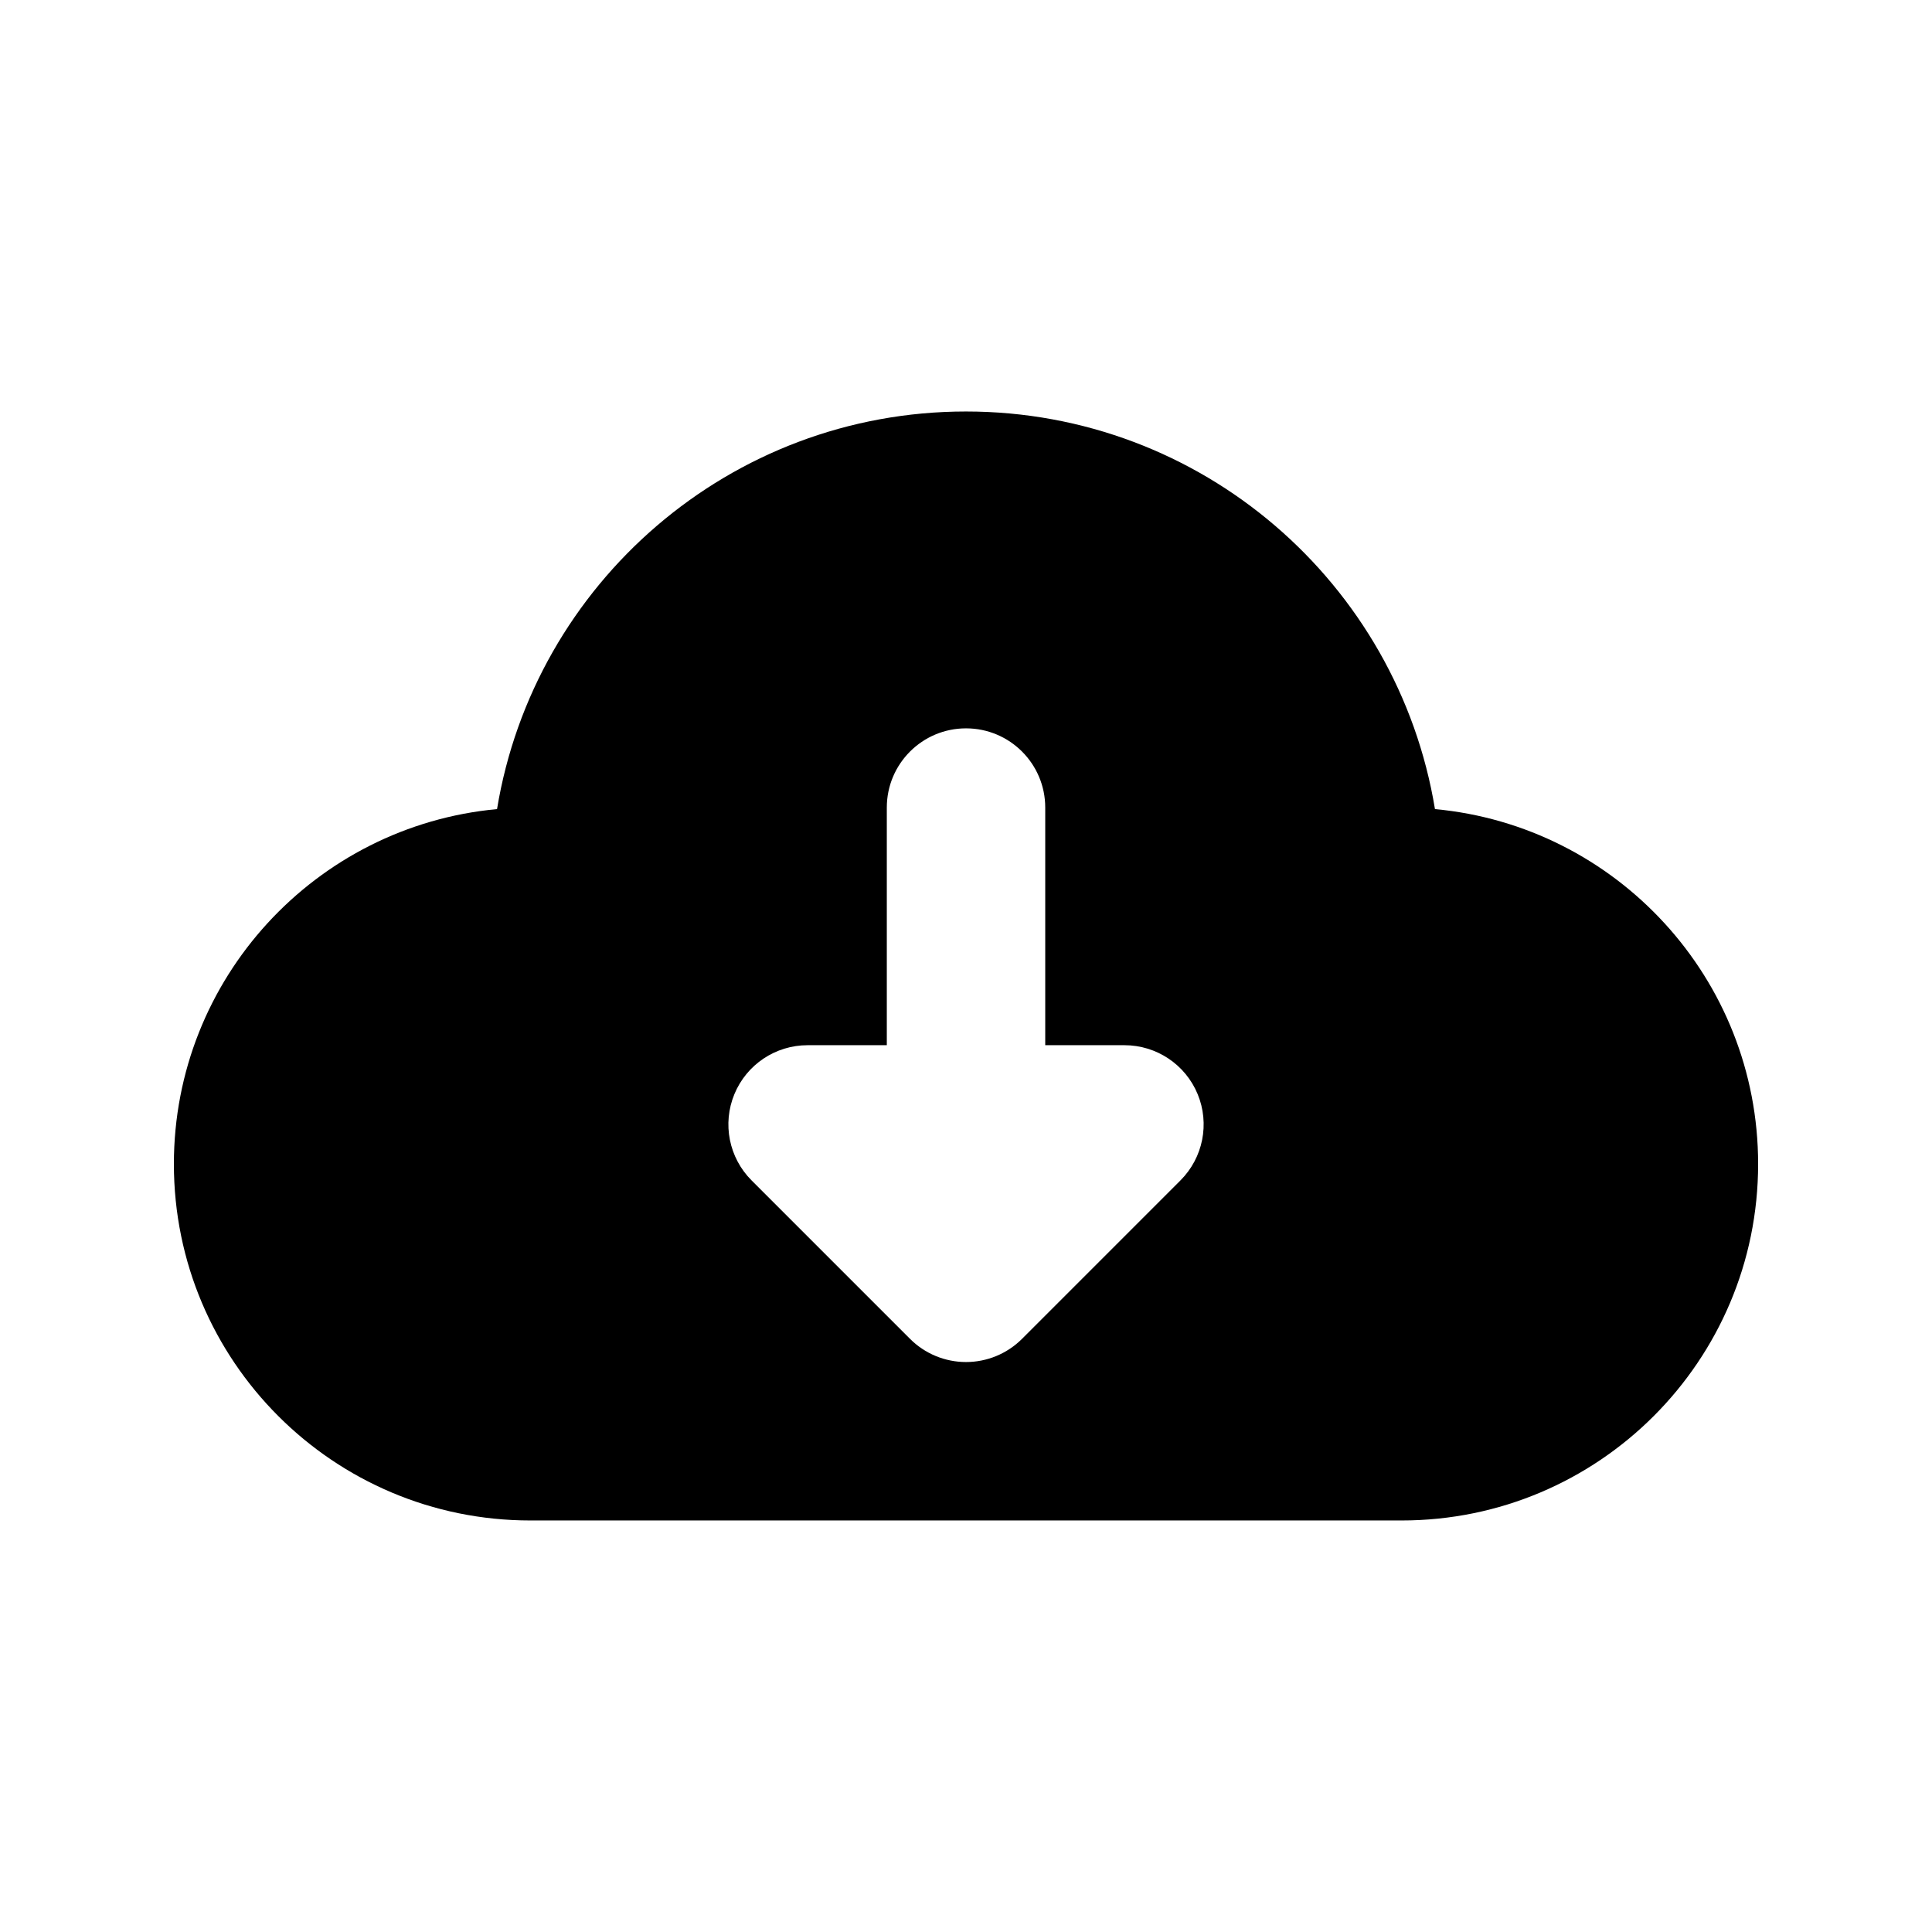 <?xml version="1.0" encoding="UTF-8"?>
<!-- Uploaded to: ICON Repo, www.iconrepo.com, Generator: ICON Repo Mixer Tools -->
<svg fill="#000000" width="800px" height="800px" version="1.1" viewBox="144 144 512 512" xmlns="http://www.w3.org/2000/svg">
 <path d="m275.72 358.42c9.828-59.77 61.727-105.37 124.28-105.37 62.551 0 114.45 45.598 124.28 105.37 48.035 4.449 85.641 44.859 85.641 94.059 0 52.168-42.293 94.461-94.465 94.461h-230.91c-52.172 0-94.465-42.293-94.465-94.461 0-49.199 37.605-89.609 85.641-94.059zm181.11 98.402c6.004-6 7.801-15.031 4.555-22.875-3.25-7.844-10.906-12.957-19.395-12.957h-20.992v-62.977c0-11.594-9.398-20.992-20.992-20.992s-20.992 9.398-20.992 20.992v62.977h-20.992c-8.492 0-16.145 5.113-19.395 12.957s-1.453 16.875 4.551 22.875l41.984 41.984c3.934 3.938 9.273 6.148 14.844 6.148 5.566 0 10.906-2.211 14.844-6.148z" fill-rule="evenodd"/>
</svg>